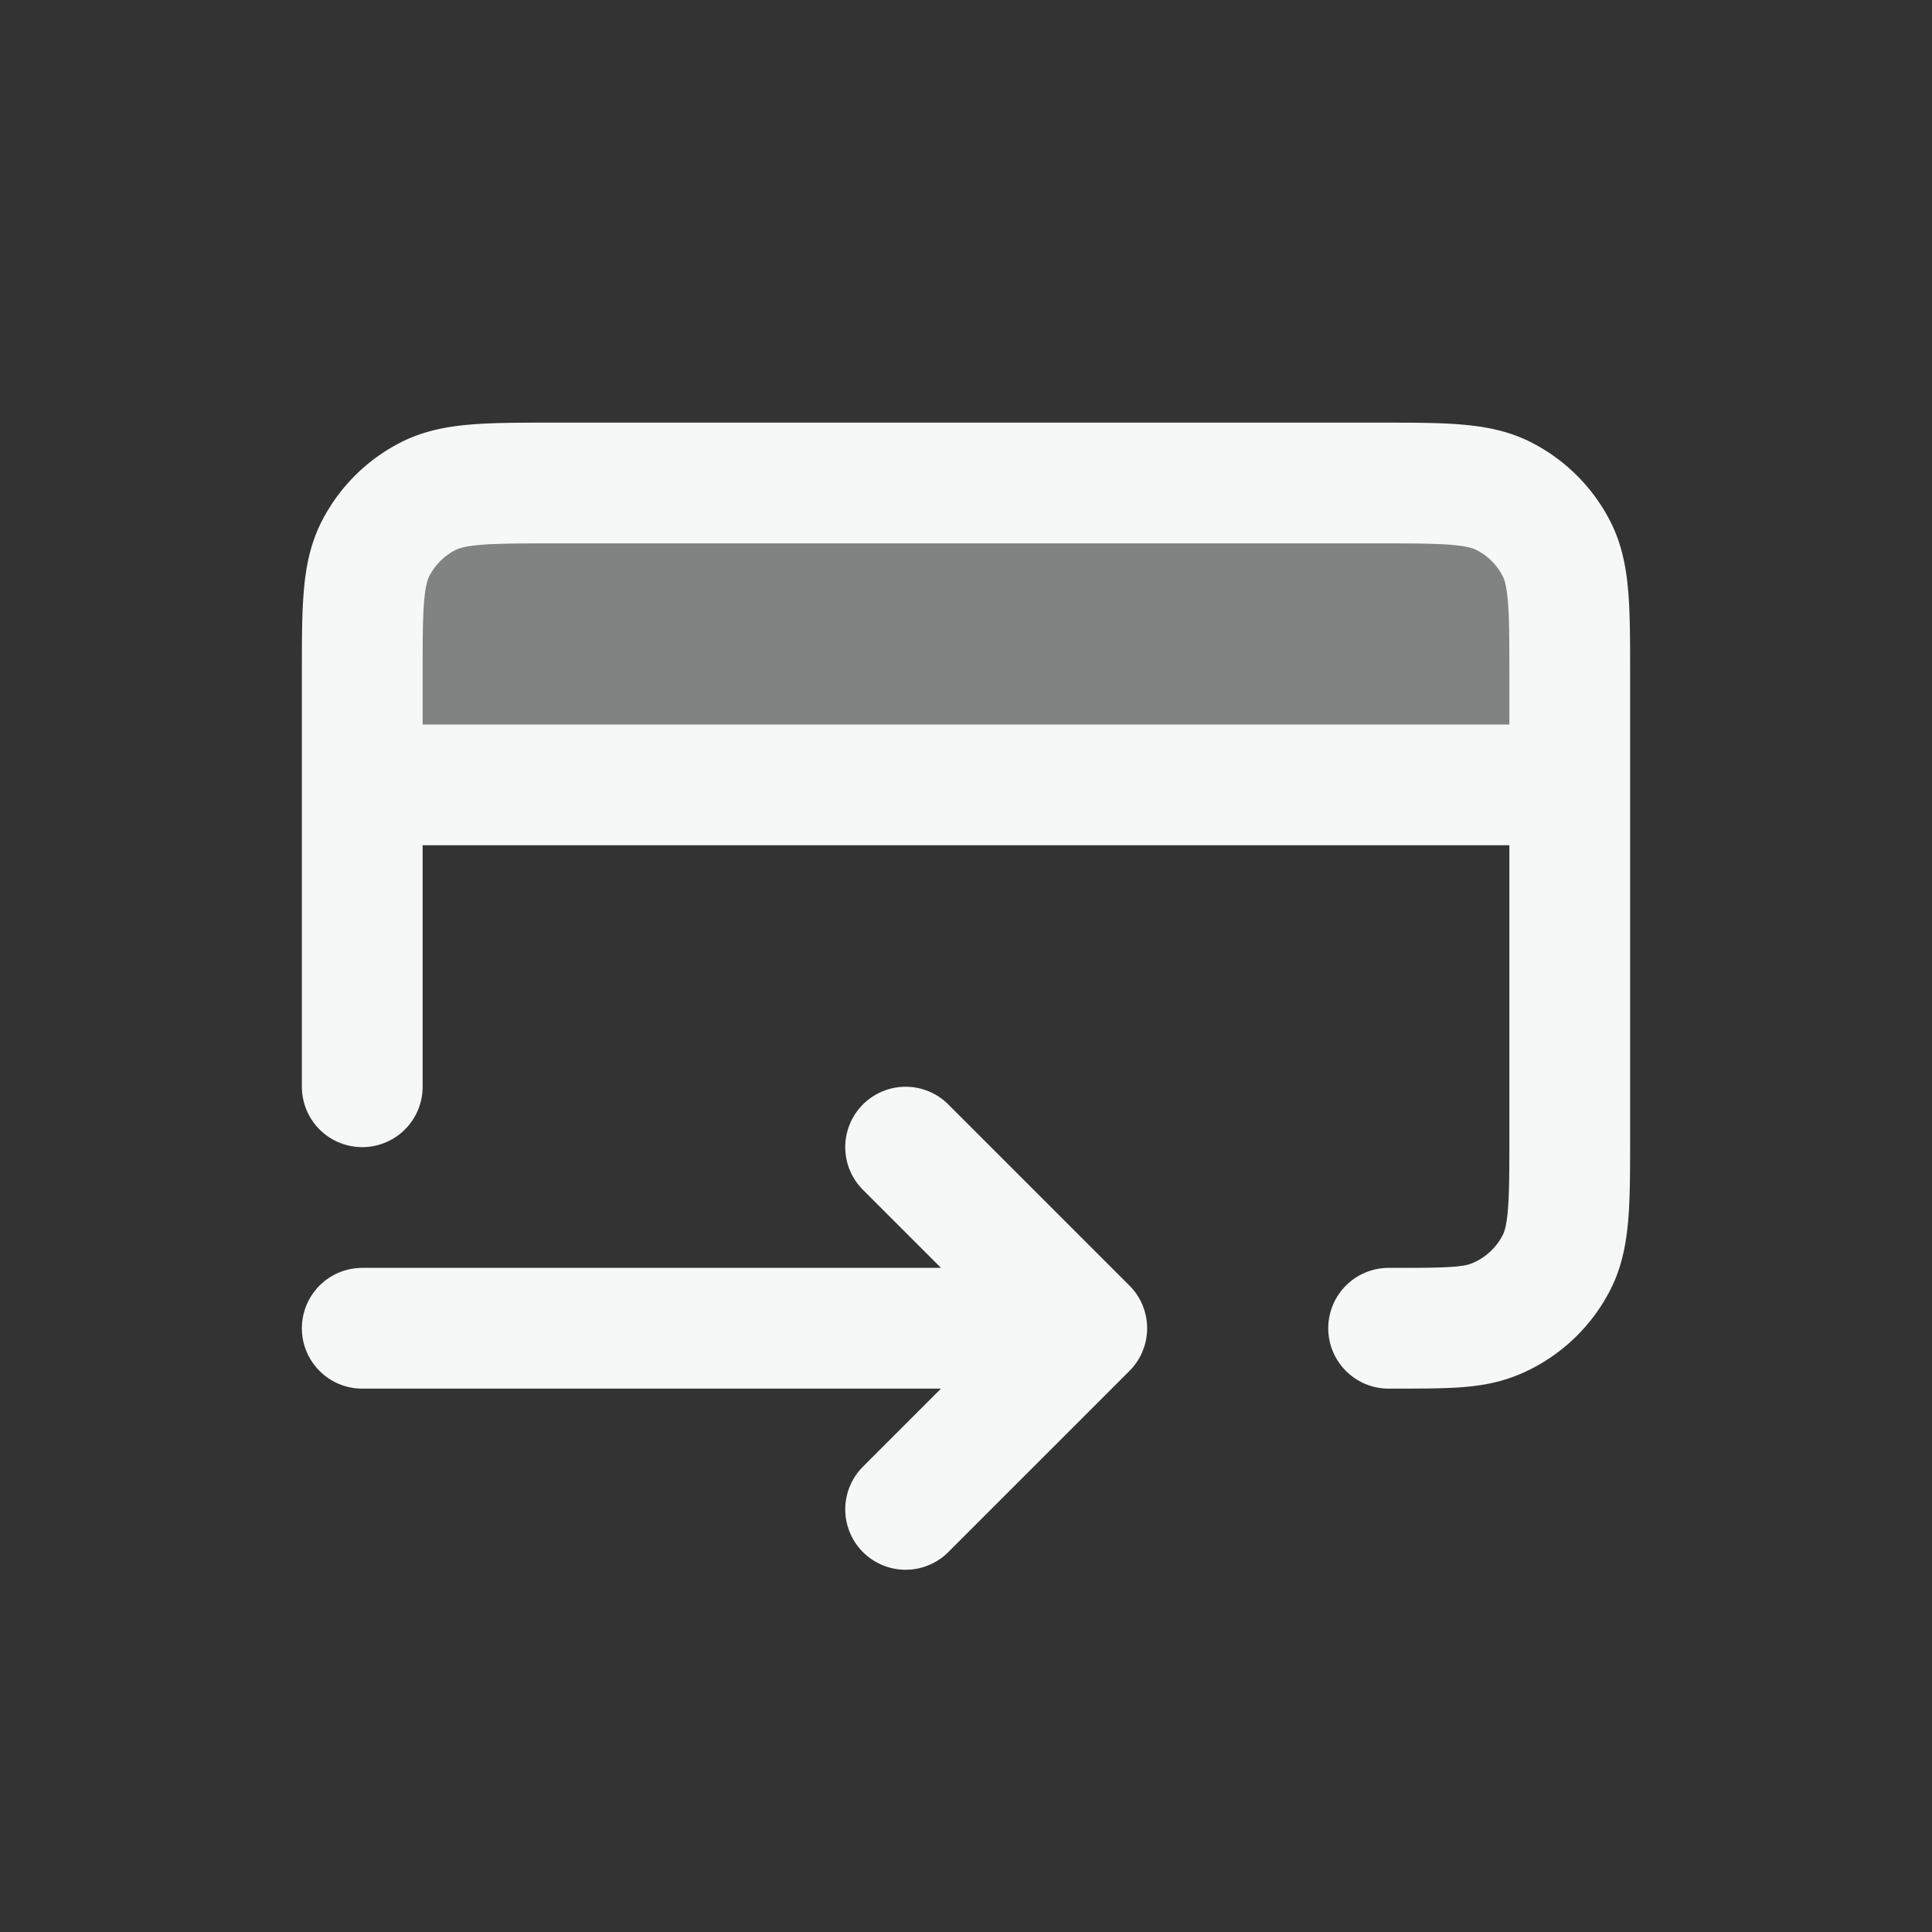 
<svg width="32" height="32" fill="none" xmlns="http://www.w3.org/2000/svg"><rect width="100%" height="100%" fill="#333333" stroke="none"/><g clip-path="url(#a)"><path opacity=".4" d="M6 11.2V13h20v-1.8c0-1.12 0-1.68-.218-2.108a2 2 0 0 0-.874-.874C24.48 8 23.92 8 22.8 8H9.2c-1.12 0-1.68 0-2.108.218a2 2 0 0 0-.874.874C6 9.52 6 10.08 6 11.2Z" fill="#F6F7F7"/><path d="M6 13h20M6 13v-1.8c0-1.12 0-1.68.218-2.108a2 2 0 0 1 .874-.874C7.52 8 8.08 8 9.2 8h13.6c1.12 0 1.68 0 2.108.218a2 2 0 0 1 .874.874C26 9.52 26 10.08 26 11.2v7.6c0 1.12 0 1.68-.218 2.108a2 2 0 0 1-.874.874C24.48 22 24.12 22 23 22M6 13v5m9 7 3-3m0 0-3-3m3 3H6" stroke="#F6F7F7" stroke-width="2" stroke-linecap="round" stroke-linejoin="round"/></g><defs><clipPath id="a"><rect width="32" height="32" rx="8" fill="#fff"/></clipPath></defs></svg>